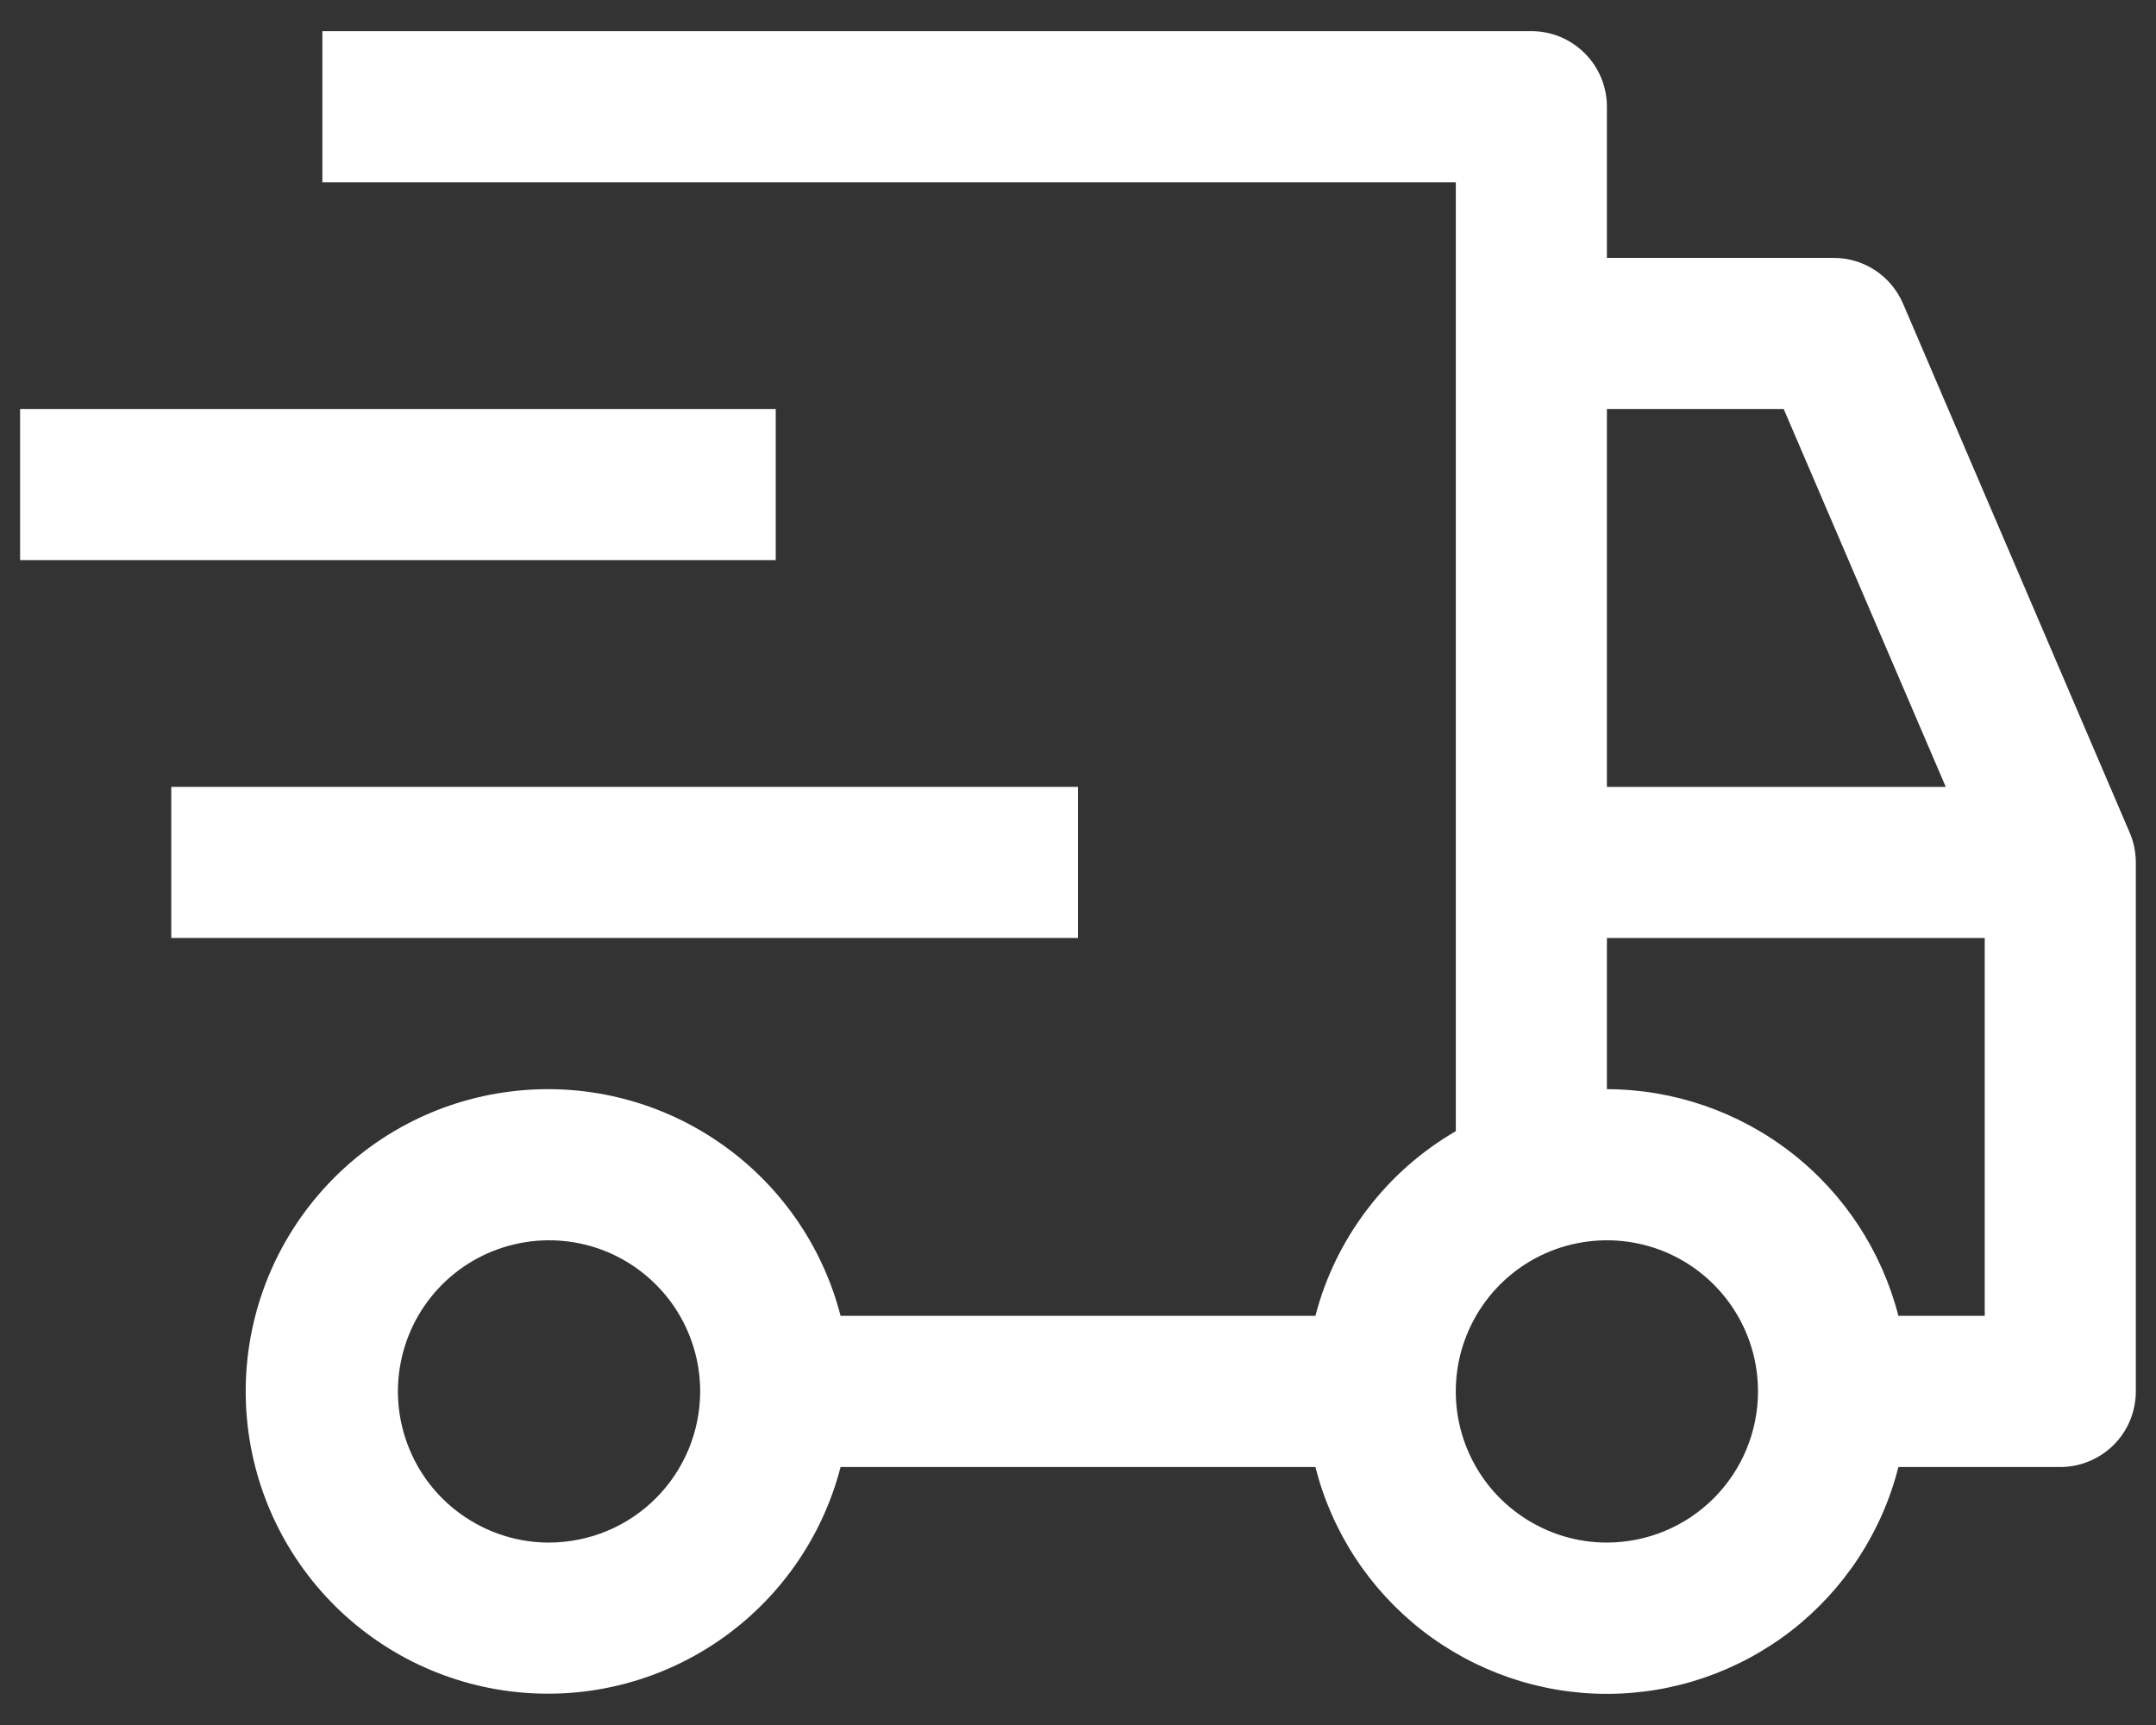 <svg width="25" height="20" viewBox="0 0 25 20" fill="none" xmlns="http://www.w3.org/2000/svg">
<rect x="0" y="0" width="25" height="20" fill="#333333" stroke="none"/>
<path d="M1.986 9.123H12.5V10.875H1.986V9.123ZM0.233 4.742H8.995V6.494H0.233V4.742Z" fill="white"/>
<path d="M24.695 9.654L22.067 3.521C21.999 3.363 21.887 3.229 21.744 3.134C21.601 3.04 21.433 2.99 21.262 2.99H18.633V1.237C18.633 1.005 18.541 0.782 18.376 0.618C18.212 0.453 17.989 0.361 17.757 0.361H3.738V2.113H16.881V13.115C16.481 13.347 16.132 13.655 15.853 14.023C15.573 14.39 15.369 14.809 15.253 15.256H9.747C9.534 14.43 9.026 13.71 8.32 13.232C7.614 12.753 6.758 12.548 5.912 12.656C5.066 12.763 4.288 13.175 3.724 13.816C3.16 14.456 2.849 15.279 2.849 16.132C2.849 16.985 3.16 17.809 3.724 18.449C4.288 19.089 5.066 19.502 5.912 19.609C6.758 19.717 7.614 19.512 8.32 19.033C9.026 18.554 9.534 17.834 9.747 17.009H15.253C15.443 17.761 15.879 18.427 16.491 18.904C17.104 19.38 17.857 19.639 18.633 19.639C19.409 19.639 20.162 19.38 20.775 18.904C21.387 18.427 21.823 17.761 22.013 17.009H23.89C24.122 17.009 24.345 16.916 24.51 16.752C24.674 16.588 24.766 16.365 24.766 16.132V9.999C24.766 9.88 24.742 9.763 24.695 9.654ZM6.366 17.885C6.02 17.885 5.681 17.782 5.393 17.589C5.105 17.397 4.88 17.123 4.748 16.803C4.615 16.483 4.58 16.13 4.648 15.79C4.715 15.451 4.882 15.138 5.127 14.893C5.372 14.648 5.685 14.481 6.025 14.414C6.365 14.346 6.717 14.381 7.037 14.513C7.357 14.646 7.631 14.871 7.824 15.159C8.016 15.447 8.119 15.786 8.119 16.132C8.118 16.597 7.934 17.042 7.605 17.371C7.277 17.7 6.831 17.884 6.366 17.885ZM18.633 4.742H20.683L22.562 9.123H18.633V4.742ZM18.633 17.885C18.287 17.885 17.948 17.782 17.66 17.589C17.371 17.397 17.147 17.123 17.014 16.803C16.881 16.483 16.847 16.13 16.914 15.79C16.982 15.451 17.149 15.138 17.394 14.893C17.639 14.648 17.951 14.481 18.291 14.414C18.631 14.346 18.983 14.381 19.304 14.513C19.624 14.646 19.898 14.871 20.09 15.159C20.283 15.447 20.385 15.786 20.385 16.132C20.385 16.597 20.2 17.042 19.872 17.371C19.543 17.7 19.098 17.884 18.633 17.885ZM23.014 15.256H22.013C21.82 14.506 21.384 13.84 20.772 13.365C20.16 12.889 19.408 12.63 18.633 12.628V10.875H23.014V15.256Z" fill="white"/>
</svg>
